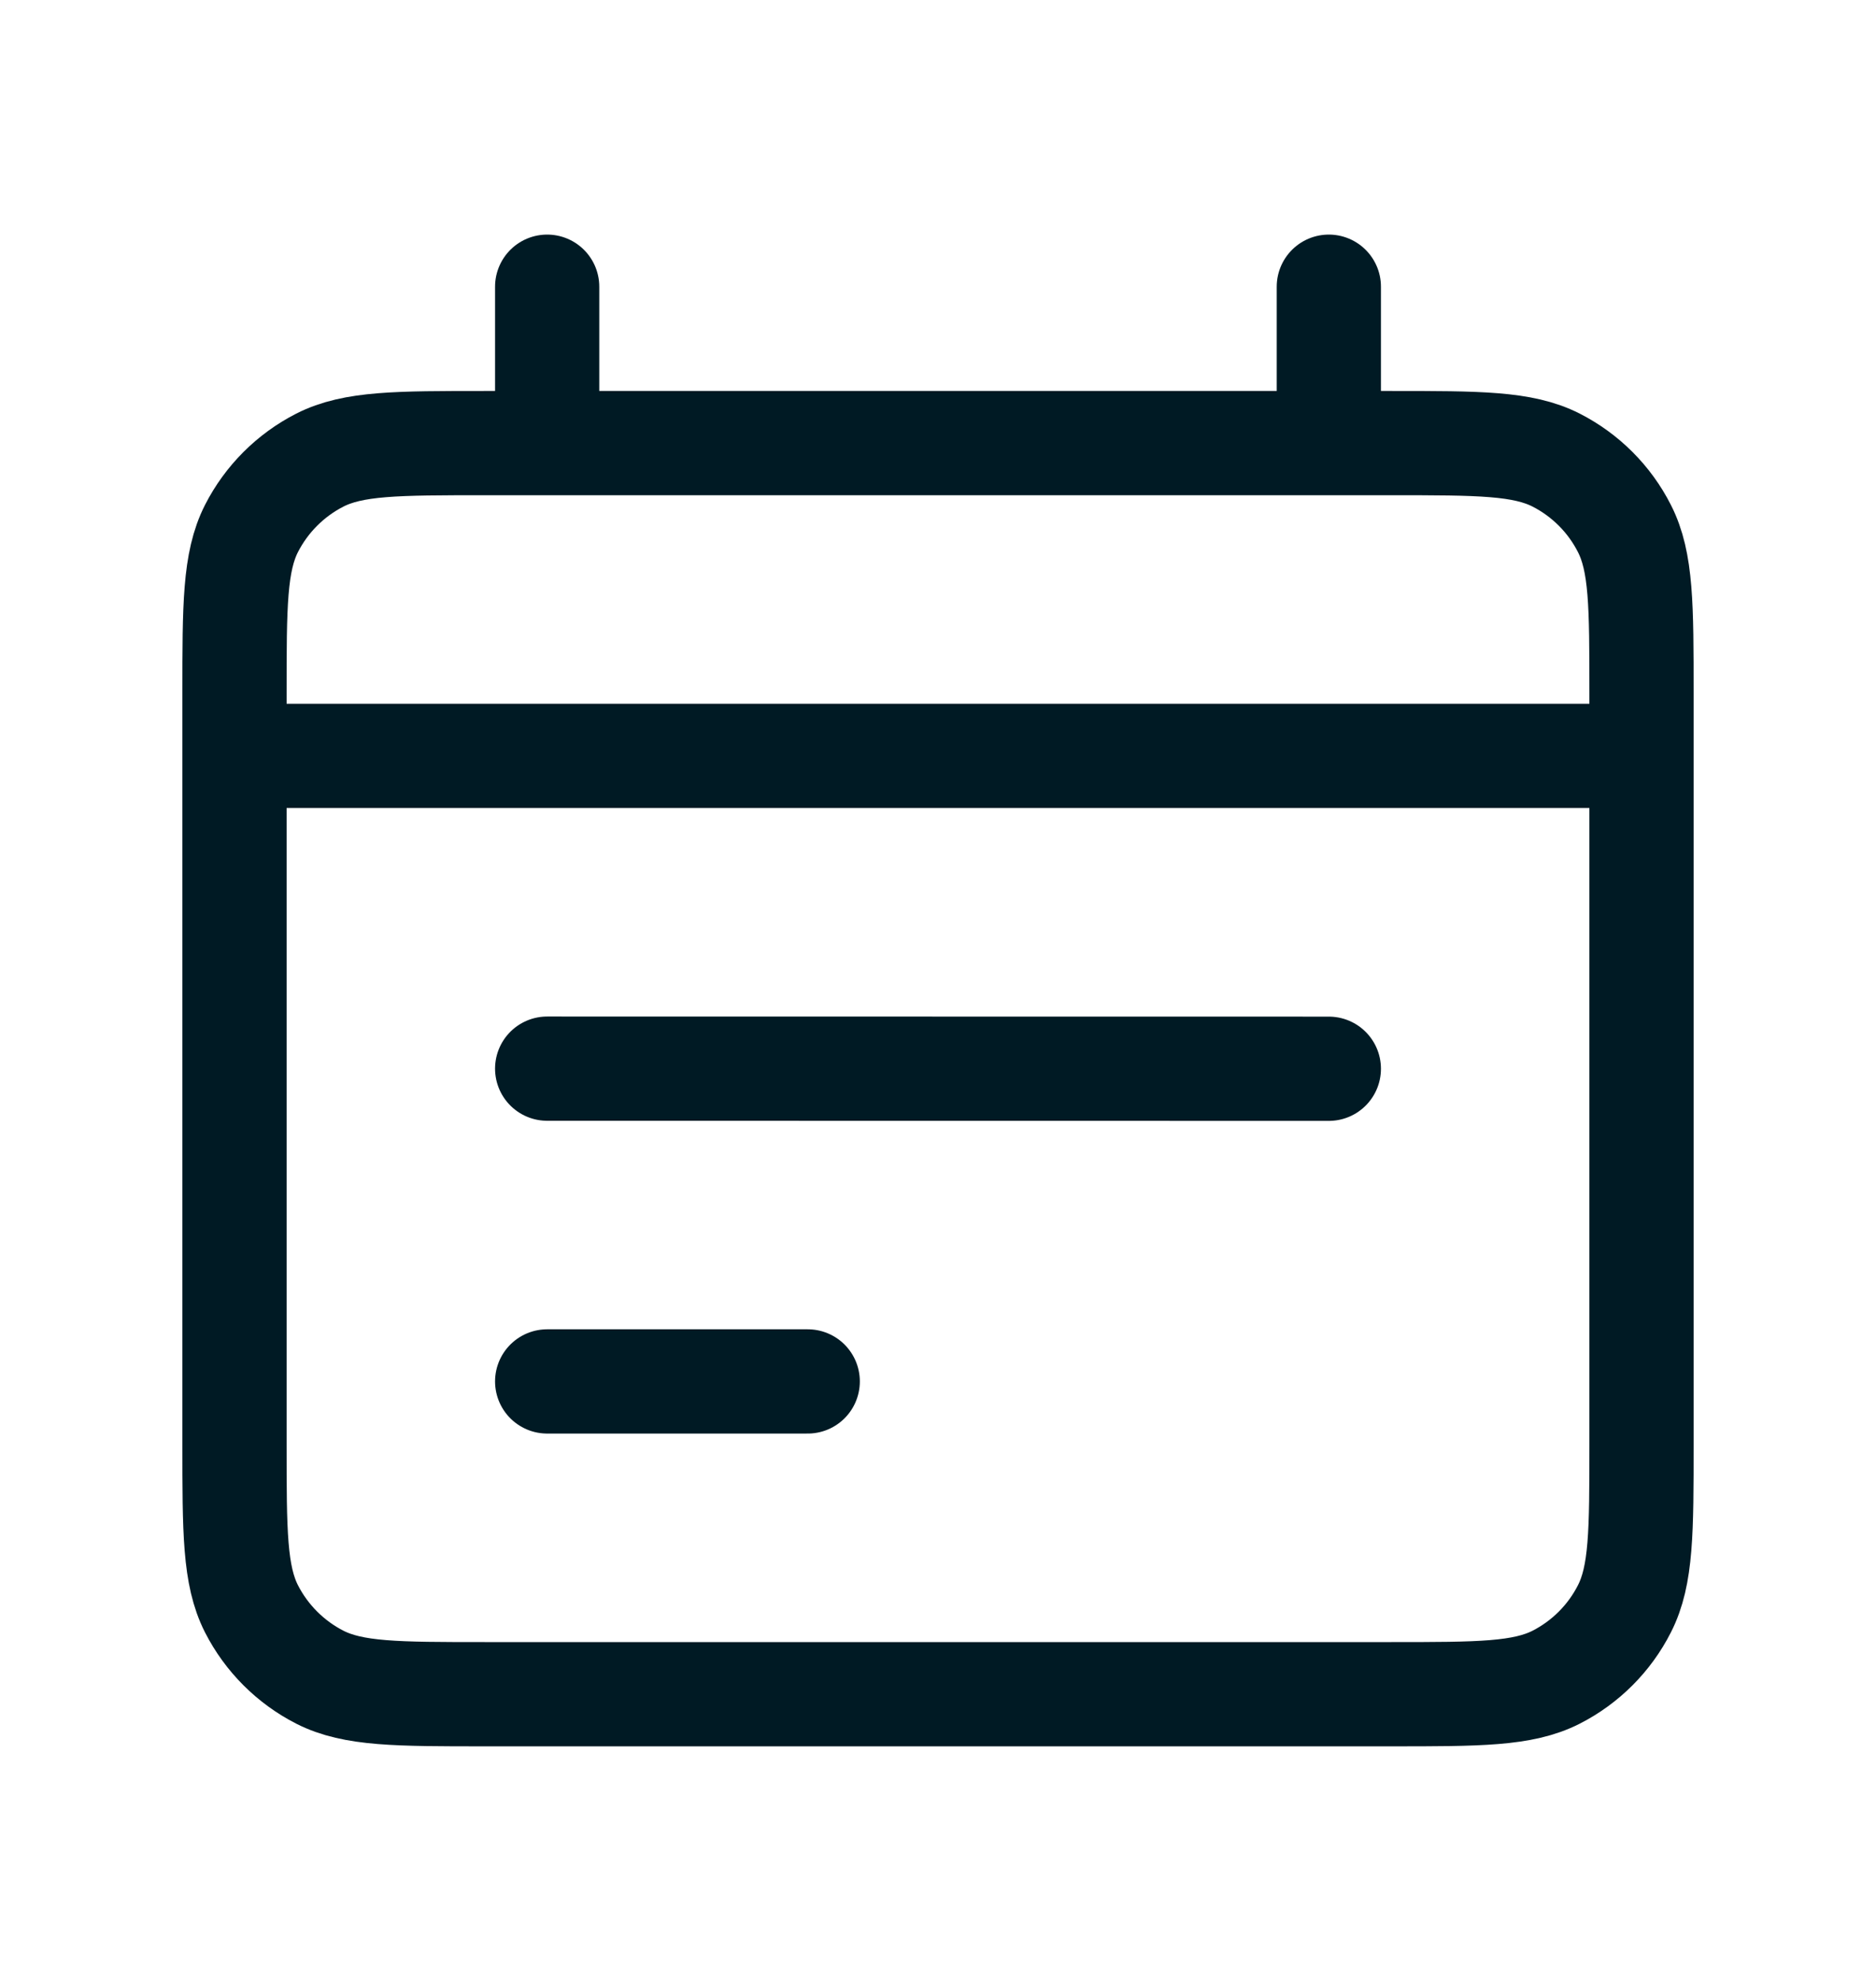 <svg width="18" height="19" viewBox="0 0 18 19" fill="none" xmlns="http://www.w3.org/2000/svg">
<path d="M2.25 7.25H15.75M12.75 10.251L5.25 10.25M7.75 13.25L5.25 13.25M5.25 2.75V4.25M12.75 2.75V4.25M4.65 16.25H13.35C14.19 16.25 14.61 16.25 14.931 16.087C15.213 15.943 15.443 15.713 15.586 15.431C15.75 15.11 15.75 14.69 15.75 13.85V6.65C15.75 5.81 15.75 5.39 15.586 5.069C15.443 4.787 15.213 4.557 14.931 4.413C14.61 4.25 14.19 4.25 13.35 4.25H4.65C3.81 4.25 3.39 4.25 3.069 4.413C2.787 4.557 2.557 4.787 2.413 5.069C2.25 5.39 2.25 5.81 2.25 6.65V13.85C2.25 14.69 2.25 15.11 2.413 15.431C2.557 15.713 2.787 15.943 3.069 16.087C3.39 16.25 3.81 16.25 4.65 16.25Z" stroke="#001A24" stroke-linecap="round" stroke-linejoin="round"/>
</svg>
